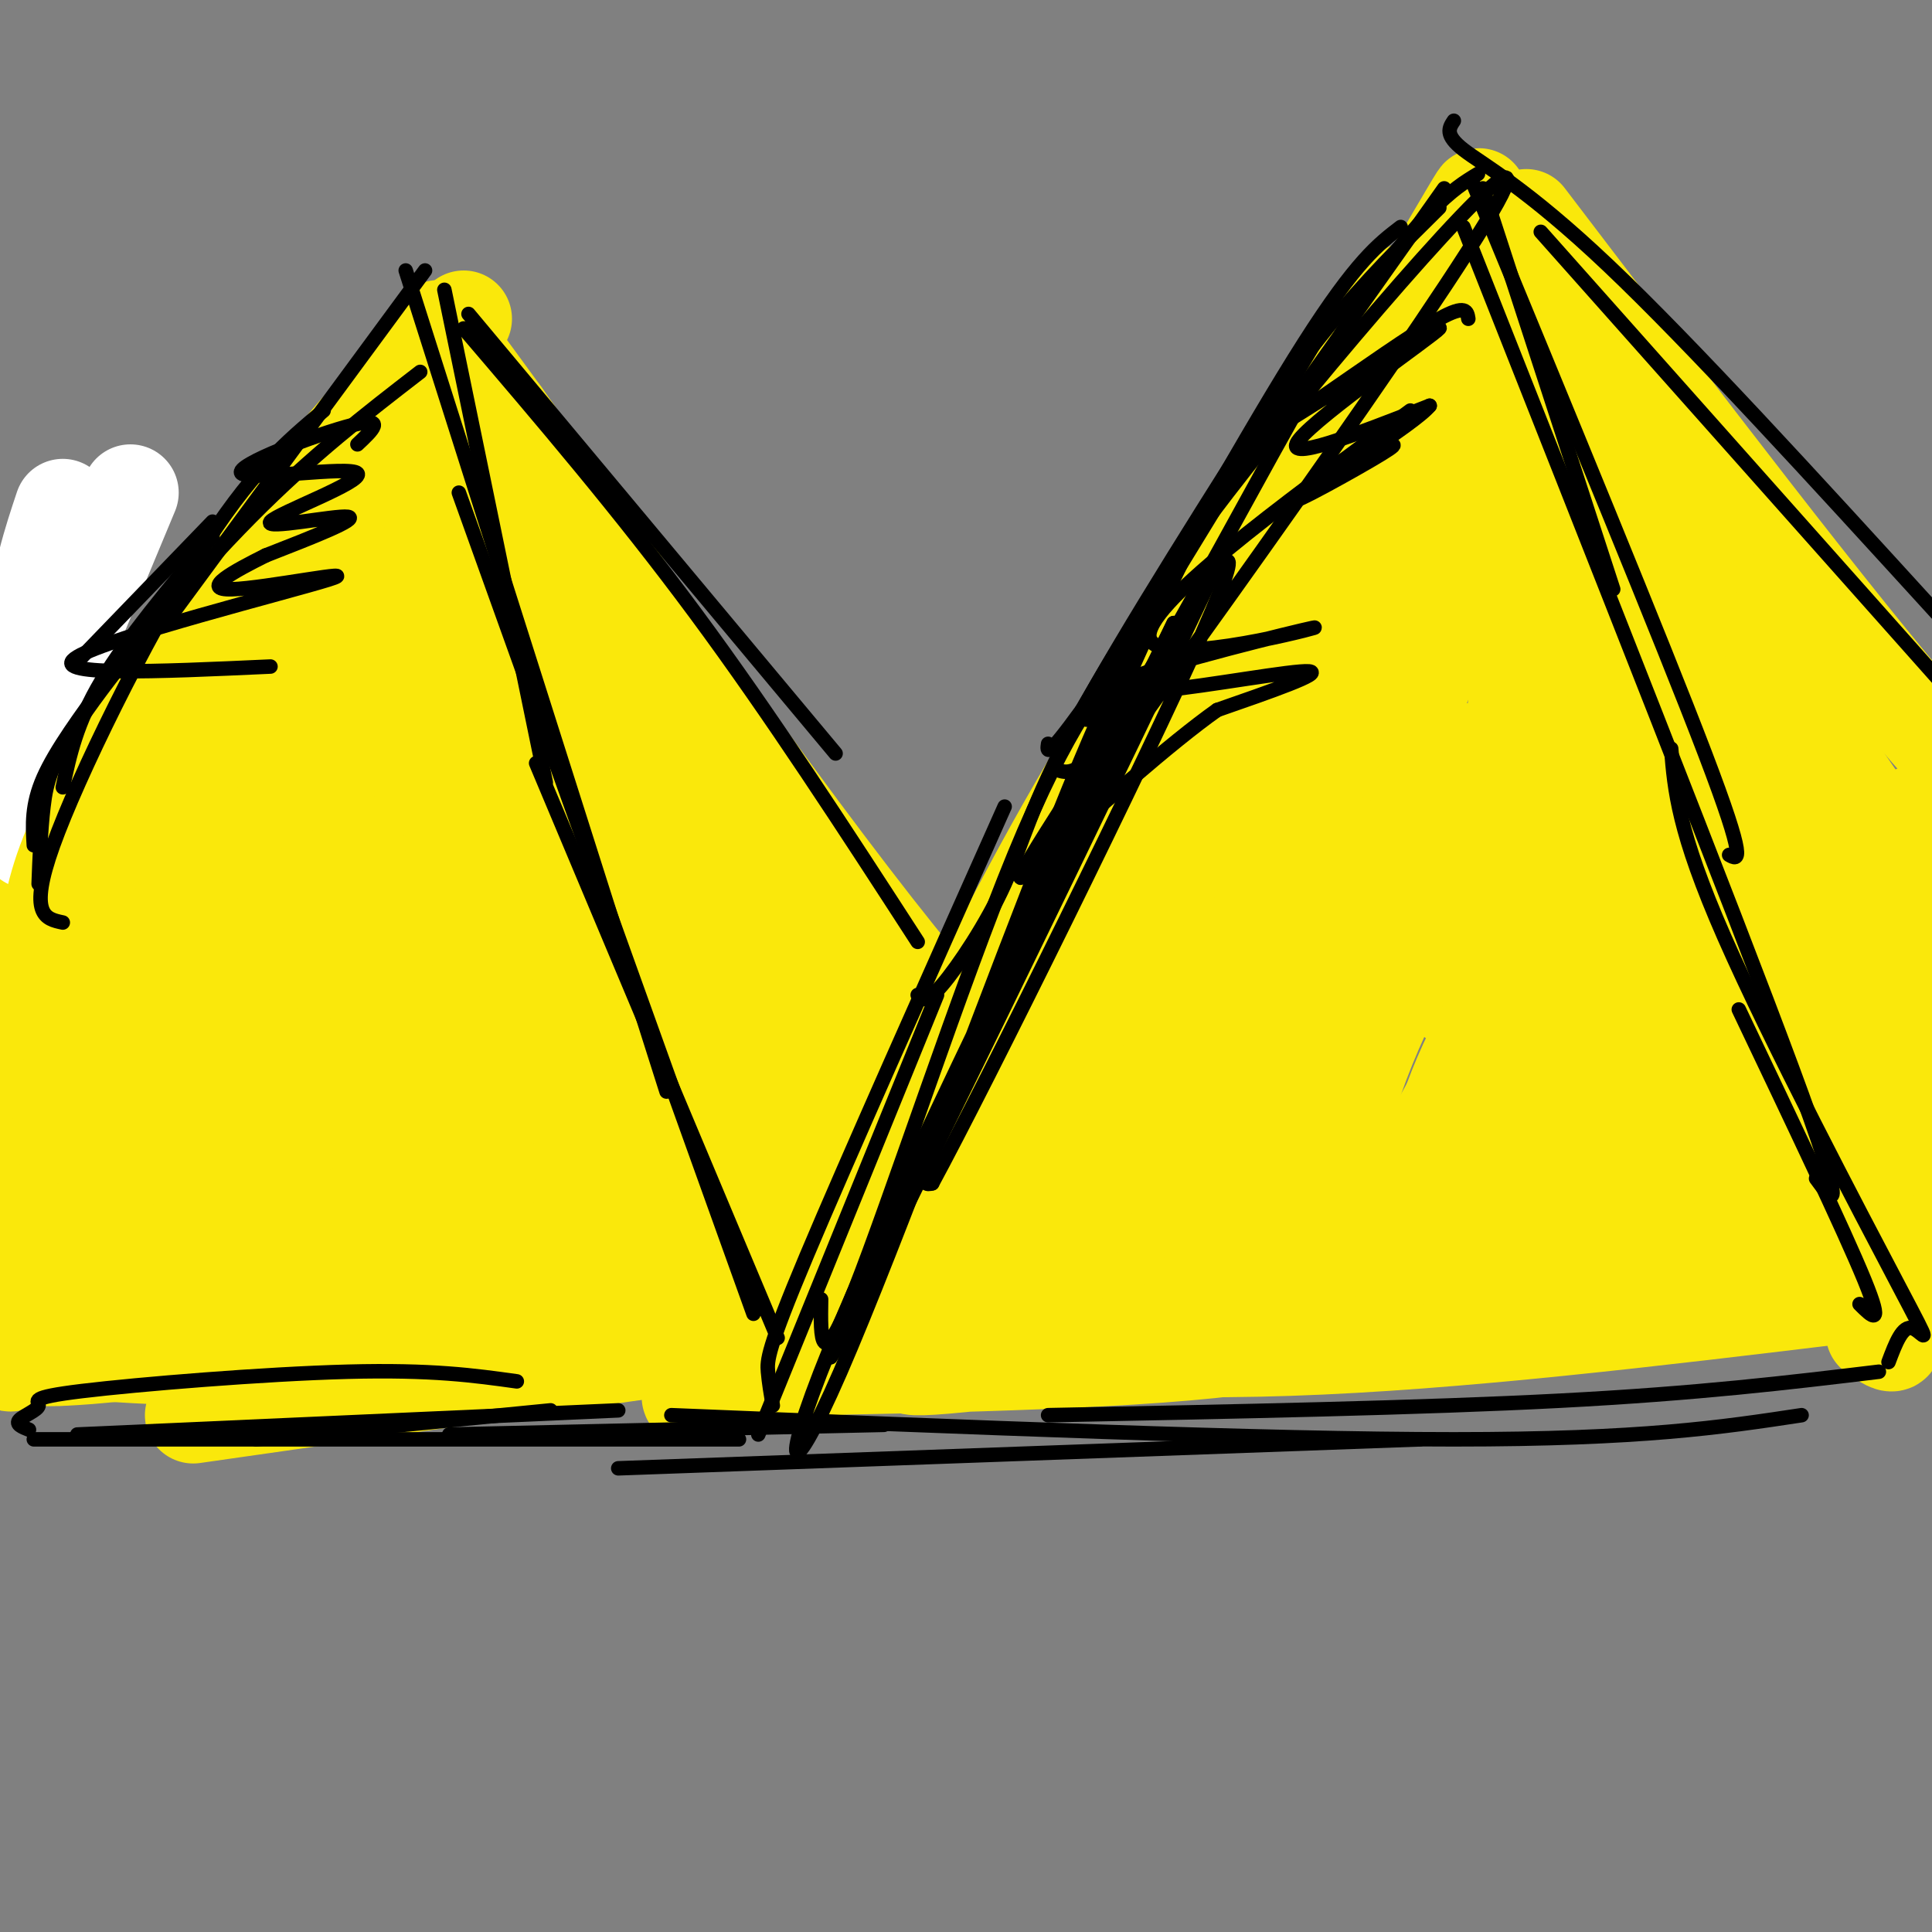 <svg viewBox='0 0 400 400' version='1.1' xmlns='http://www.w3.org/2000/svg' xmlns:xlink='http://www.w3.org/1999/xlink'><rect x="0" y="0" width="400" height="400" fill="#808080" stroke="none"/><g fill='none' stroke='rgb(250,232,11)' stroke-width='20' stroke-linecap='round' stroke-linejoin='round'><path d='M268,95c0.000,0.000 -26.000,50.000 -26,50'/><path d='M270,93c-1.417,-0.417 -2.833,-0.833 -12,16c-9.167,16.833 -26.083,50.917 -43,85'/><path d='M268,98c-15.822,22.978 -31.644,45.956 -45,69c-13.356,23.044 -24.244,46.156 -29,55c-4.756,8.844 -3.378,3.422 -2,-2'/><path d='M260,114c-12.244,17.111 -24.489,34.222 -41,62c-16.511,27.778 -37.289,66.222 -44,79c-6.711,12.778 0.644,-0.111 8,-13'/><path d='M231,161c10.256,-16.744 20.512,-33.488 1,-3c-19.512,30.488 -68.792,108.208 -71,117c-2.208,8.792 42.655,-51.345 60,-75c17.345,-23.655 7.173,-10.827 -3,2'/><path d='M218,202c-15.463,16.938 -52.621,58.282 -51,68c1.621,9.718 42.022,-12.189 58,-20c15.978,-7.811 7.532,-1.526 0,4c-7.532,5.526 -14.152,10.293 -22,12c-7.848,1.707 -16.924,0.353 -26,-1'/><path d='M177,265c0.378,-2.083 14.324,-6.791 23,-14c8.676,-7.209 12.082,-16.918 23,-37c10.918,-20.082 29.349,-50.538 16,-39c-13.349,11.538 -58.479,65.068 -80,92c-21.521,26.932 -19.435,27.266 -6,13c13.435,-14.266 38.217,-43.133 63,-72'/><path d='M216,208c13.967,-19.536 17.386,-32.376 5,-17c-12.386,15.376 -40.577,58.967 -51,76c-10.423,17.033 -3.077,7.506 1,5c4.077,-2.506 4.887,2.009 14,1c9.113,-1.009 26.530,-7.541 51,-11c24.470,-3.459 55.991,-3.845 55,-2c-0.991,1.845 -34.496,5.923 -68,10'/><path d='M223,270c-15.098,3.187 -18.844,6.156 -26,9c-7.156,2.844 -17.724,5.564 6,3c23.724,-2.564 81.738,-10.414 100,-14c18.262,-3.586 -3.229,-2.910 -14,0c-10.771,2.910 -10.823,8.053 -34,11c-23.177,2.947 -69.479,3.699 -87,4c-17.521,0.301 -6.260,0.150 5,0'/><path d='M173,283c14.262,-1.690 47.417,-5.917 78,-8c30.583,-2.083 58.595,-2.024 69,-2c10.405,0.024 3.202,0.012 -4,0'/><path d='M175,275c28.667,2.583 57.333,5.167 92,4c34.667,-1.167 75.333,-6.083 116,-11'/><path d='M233,155c14.298,-24.601 28.595,-49.202 41,-69c12.405,-19.798 22.917,-34.792 16,-20c-6.917,14.792 -31.262,59.369 -44,81c-12.738,21.631 -13.869,20.315 -15,19'/><path d='M231,166c13.591,-23.438 55.067,-91.532 69,-115c13.933,-23.468 0.322,-2.311 -1,18c-1.322,20.311 9.644,39.776 20,57c10.356,17.224 20.102,32.207 26,40c5.898,7.793 7.949,8.397 10,9'/><path d='M301,54c19.956,50.133 39.911,100.267 52,132c12.089,31.733 16.311,45.067 18,54c1.689,8.933 0.844,13.467 0,18'/><path d='M311,107c5.399,7.780 10.798,15.560 18,34c7.202,18.440 16.208,47.542 28,73c11.792,25.458 26.369,47.274 32,57c5.631,9.726 2.315,7.363 -1,5'/><path d='M316,45c32.000,42.000 64.000,84.000 83,106c19.000,22.000 25.000,24.000 31,26'/><path d='M310,50c29.250,46.250 58.500,92.500 77,119c18.500,26.500 26.250,33.250 34,40'/><path d='M320,76c23.956,50.022 47.911,100.044 64,130c16.089,29.956 24.311,39.844 27,44c2.689,4.156 -0.156,2.578 -3,1'/><path d='M350,120c-0.831,-1.313 -1.662,-2.625 -3,0c-1.338,2.625 -3.183,9.188 7,45c10.183,35.812 32.396,100.872 40,98c7.604,-2.872 0.601,-73.678 -3,-89c-3.601,-15.322 -3.801,24.839 -4,65'/><path d='M387,239c-3.348,19.268 -9.717,34.939 -7,26c2.717,-8.939 14.520,-42.489 21,-65c6.480,-22.511 7.638,-33.984 0,-33c-7.638,0.984 -24.071,14.424 -43,23c-18.929,8.576 -40.352,12.288 -50,15c-9.648,2.712 -7.521,4.422 -4,-7c3.521,-11.422 8.434,-35.978 10,-53c1.566,-17.022 -0.217,-26.511 -2,-36'/><path d='M312,109c-2.027,-9.117 -6.093,-13.911 -7,-18c-0.907,-4.089 1.346,-7.475 -6,1c-7.346,8.475 -24.291,28.810 -31,35c-6.709,6.190 -3.182,-1.764 -15,28c-11.818,29.764 -38.982,97.246 -33,84c5.982,-13.246 45.111,-107.220 54,-130c8.889,-22.780 -12.460,25.634 -26,61c-13.540,35.366 -19.270,57.683 -25,80'/><path d='M223,250c6.092,-4.683 33.822,-56.391 51,-91c17.178,-34.609 23.803,-52.119 20,-47c-3.803,5.119 -18.033,32.866 -34,70c-15.967,37.134 -33.672,83.654 -25,73c8.672,-10.654 43.719,-78.484 58,-110c14.281,-31.516 7.794,-26.719 2,-20c-5.794,6.719 -10.897,15.359 -16,24'/><path d='M279,149c-7.934,15.235 -19.768,41.322 -25,61c-5.232,19.678 -3.862,32.945 -4,40c-0.138,7.055 -1.785,7.897 4,0c5.785,-7.897 19.003,-24.533 29,-43c9.997,-18.467 16.775,-38.765 19,-47c2.225,-8.235 -0.103,-4.407 -6,5c-5.897,9.407 -15.363,24.395 -22,42c-6.637,17.605 -10.445,37.828 -7,45c3.445,7.172 14.144,1.292 22,-7c7.856,-8.292 12.869,-18.996 19,-32c6.131,-13.004 13.382,-28.309 15,-36c1.618,-7.691 -2.395,-7.769 -9,-2c-6.605,5.769 -15.803,17.384 -25,29'/><path d='M289,204c-8.119,15.296 -15.917,39.035 -13,48c2.917,8.965 16.549,3.155 23,0c6.451,-3.155 5.721,-3.657 11,-11c5.279,-7.343 16.567,-21.529 22,-29c5.433,-7.471 5.012,-8.227 7,-14c1.988,-5.773 6.384,-16.564 2,-17c-4.384,-0.436 -17.548,9.484 -27,22c-9.452,12.516 -15.191,27.630 -17,38c-1.809,10.370 0.313,15.998 2,19c1.687,3.002 2.938,3.380 10,1c7.062,-2.380 19.933,-7.518 31,-18c11.067,-10.482 20.330,-26.309 24,-35c3.670,-8.691 1.747,-10.247 -3,-9c-4.747,1.247 -12.316,5.297 -17,8c-4.684,2.703 -6.481,4.058 -9,12c-2.519,7.942 -5.759,22.471 -9,37'/><path d='M326,256c4.469,7.701 20.142,8.454 30,4c9.858,-4.454 13.900,-14.115 16,-21c2.100,-6.885 2.258,-10.995 -1,-12c-3.258,-1.005 -9.932,1.093 -14,3c-4.068,1.907 -5.528,3.622 -8,9c-2.472,5.378 -5.955,14.419 -7,19c-1.045,4.581 0.348,4.700 4,6c3.652,1.300 9.565,3.779 16,0c6.435,-3.779 13.393,-13.818 17,-21c3.607,-7.182 3.861,-11.507 2,-18c-1.861,-6.493 -5.839,-15.153 -7,-19c-1.161,-3.847 0.495,-2.882 -10,-13c-10.495,-10.118 -33.141,-31.319 -43,-39c-9.859,-7.681 -6.929,-1.840 -4,4'/><path d='M317,158c5.929,15.238 22.750,51.333 34,72c11.250,20.667 16.929,25.905 14,13c-2.929,-12.905 -14.464,-43.952 -26,-75'/><path d='M229,231c-7.083,0.583 -14.167,1.167 -35,-23c-20.833,-24.167 -55.417,-73.083 -90,-122'/><path d='M104,86c-16.667,-22.711 -13.333,-18.489 -12,-16c1.333,2.489 0.667,3.244 0,4'/><path d='M96,66c-11.689,11.800 -23.378,23.600 -39,44c-15.622,20.400 -35.178,49.400 -42,61c-6.822,11.600 -0.911,5.800 5,0'/><path d='M79,83c-21.272,31.488 -42.544,62.975 -54,83c-11.456,20.025 -13.097,28.587 -13,29c0.097,0.413 1.933,-7.322 2,-10c0.067,-2.678 -1.636,-0.298 13,-19c14.636,-18.702 45.610,-58.486 53,-67c7.390,-8.514 -8.805,14.243 -25,37'/><path d='M55,136c-11.917,17.988 -29.208,44.458 -38,60c-8.792,15.542 -9.083,20.155 -8,23c1.083,2.845 3.542,3.923 6,5'/><path d='M30,163c-9.667,15.167 -19.333,30.333 -24,40c-4.667,9.667 -4.333,13.833 -4,18'/><path d='M62,185c-15.644,11.556 -31.289,23.111 -41,32c-9.711,8.889 -13.489,15.111 -15,20c-1.511,4.889 -0.756,8.444 0,12'/><path d='M159,276c0.000,0.000 -119.000,17.000 -119,17'/><path d='M157,263c-76.178,9.511 -152.356,19.022 -144,18c8.356,-1.022 101.244,-12.578 114,-15c12.756,-2.422 -54.622,4.289 -122,11'/><path d='M5,277c-6.897,0.055 36.861,-5.309 62,-7c25.139,-1.691 31.660,0.289 24,1c-7.660,0.711 -29.499,0.151 -47,2c-17.501,1.849 -30.663,6.107 -37,8c-6.337,1.893 -5.847,1.422 -3,0c2.847,-1.422 8.053,-3.796 9,-5c0.947,-1.204 -2.366,-1.237 23,-3c25.366,-1.763 79.410,-5.257 109,-7c29.590,-1.743 34.725,-1.735 27,-5c-7.725,-3.265 -28.311,-9.802 -54,-12c-25.689,-2.198 -56.483,-0.057 -76,2c-19.517,2.057 -27.759,4.028 -36,6'/><path d='M6,257c29.846,-4.456 122.460,-18.597 140,-24c17.540,-5.403 -39.993,-2.067 -78,3c-38.007,5.067 -56.486,11.866 -63,14c-6.514,2.134 -1.063,-0.398 5,-3c6.063,-2.602 12.739,-5.275 53,-10c40.261,-4.725 114.109,-11.503 100,-10c-14.109,1.503 -116.174,11.287 -156,14c-39.826,2.713 -17.413,-1.643 5,-6'/><path d='M12,235c7.333,-2.500 23.167,-5.750 39,-9'/><path d='M75,126c6.146,-13.386 12.291,-26.773 -4,1c-16.291,27.773 -55.020,96.704 -53,88c2.020,-8.704 44.789,-95.044 55,-111c10.211,-15.956 -12.135,38.474 -23,69c-10.865,30.526 -10.247,37.150 -10,43c0.247,5.850 0.124,10.925 0,16'/><path d='M40,232c-0.369,1.433 -1.292,-2.983 7,-35c8.292,-32.017 25.799,-91.634 29,-84c3.201,7.634 -7.905,82.521 -9,119c-1.095,36.479 7.821,34.552 10,20c2.179,-14.552 -2.377,-41.729 -3,-66c-0.623,-24.271 2.689,-45.635 6,-67'/><path d='M80,119c1.607,0.877 2.624,36.569 5,60c2.376,23.431 6.109,34.601 11,42c4.891,7.399 10.938,11.029 15,12c4.062,0.971 6.138,-0.716 6,0c-0.138,0.716 -2.489,3.835 -7,-10c-4.511,-13.835 -11.181,-44.624 -15,-73c-3.819,-28.376 -4.787,-54.338 -3,-51c1.787,3.338 6.327,35.976 15,59c8.673,23.024 21.478,36.436 31,45c9.522,8.564 15.761,12.282 22,16'/><path d='M160,219c9.792,5.839 23.271,12.437 22,10c-1.271,-2.437 -17.294,-13.907 -28,-19c-10.706,-5.093 -16.097,-3.808 -30,-29c-13.903,-25.192 -36.320,-76.859 -43,-82c-6.680,-5.141 2.377,36.246 15,67c12.623,30.754 28.811,50.877 45,71'/><path d='M141,237c4.690,11.273 -6.087,3.955 -16,-6c-9.913,-9.955 -18.964,-22.548 -24,-31c-5.036,-8.452 -6.058,-12.763 -8,-33c-1.942,-20.237 -4.805,-56.401 -7,-74c-2.195,-17.599 -3.721,-16.633 -13,5c-9.279,21.633 -26.312,63.933 -35,90c-8.688,26.067 -9.031,35.903 -5,41c4.031,5.097 12.438,5.456 26,2c13.562,-3.456 32.281,-10.728 51,-18'/><path d='M110,213c19.743,-3.083 43.602,-1.792 35,1c-8.602,2.792 -49.663,7.084 -64,10c-14.337,2.916 -1.948,4.455 8,8c9.948,3.545 17.456,9.096 48,13c30.544,3.904 84.125,6.160 95,6c10.875,-0.160 -20.957,-2.735 -45,-8c-24.043,-5.265 -40.298,-13.218 -63,-20c-22.702,-6.782 -51.851,-12.391 -81,-18'/><path d='M43,205c-18.279,-2.409 -23.475,0.568 -18,5c5.475,4.432 21.623,10.318 66,20c44.377,9.682 116.983,23.158 129,26c12.017,2.842 -36.553,-4.951 -59,-8c-22.447,-3.049 -18.769,-1.353 -47,-11c-28.231,-9.647 -88.370,-30.636 -101,-31c-12.630,-0.364 22.249,19.896 41,30c18.751,10.104 21.376,10.052 24,10'/><path d='M78,246c38.586,7.248 123.050,20.368 114,25c-9.050,4.632 -111.616,0.774 -161,1c-49.384,0.226 -45.588,4.535 -23,7c22.588,2.465 63.966,3.087 86,3c22.034,-0.087 24.724,-0.882 31,-3c6.276,-2.118 16.138,-5.559 26,-9'/><path d='M151,270c2.617,-11.417 -3.839,-35.459 -12,-51c-8.161,-15.541 -18.026,-22.580 -25,-30c-6.974,-7.420 -11.058,-15.221 -15,-28c-3.942,-12.779 -7.743,-30.537 -8,-37c-0.257,-6.463 3.030,-1.630 10,3c6.970,4.630 17.624,9.057 30,22c12.376,12.943 26.474,34.402 38,50c11.526,15.598 20.481,25.336 32,32c11.519,6.664 25.601,10.256 27,12c1.399,1.744 -9.886,1.641 -26,-7c-16.114,-8.641 -37.057,-25.821 -58,-43'/><path d='M144,193c-23.492,-30.583 -53.221,-85.539 -51,-82c2.221,3.539 36.391,65.574 60,98c23.609,32.426 36.658,35.244 38,35c1.342,-0.244 -9.022,-3.550 -22,-13c-12.978,-9.450 -28.571,-25.044 -40,-41c-11.429,-15.956 -18.694,-32.273 -23,-46c-4.306,-13.727 -5.653,-24.863 -7,-36'/><path d='M99,108c-1.511,-12.032 -1.789,-24.111 -5,-15c-3.211,9.111 -9.356,39.411 -10,51c-0.644,11.589 4.211,4.466 -11,12c-15.211,7.534 -50.489,29.724 -64,36c-13.511,6.276 -5.256,-3.362 3,-13'/><path d='M9,157c0.000,0.000 -2.000,7.000 -2,7'/><path d='M31,167c-7.833,4.583 -15.667,9.167 -20,14c-4.333,4.833 -5.167,9.917 -6,15'/><path d='M4,199c-2.609,0.550 -5.219,1.100 12,-17c17.219,-18.100 54.265,-54.852 74,-63c19.735,-8.148 22.159,12.306 29,30c6.841,17.694 18.097,32.627 21,37c2.903,4.373 -2.549,-1.813 -8,-8'/><path d='M132,178c-10.286,-21.690 -32.000,-71.917 -31,-78c1.000,-6.083 24.714,31.976 37,54c12.286,22.024 13.143,28.012 14,34'/><path d='M40,279c-1.074,-1.336 -2.148,-2.672 -11,-2c-8.852,0.672 -25.482,3.353 -22,4c3.482,0.647 27.077,-0.738 52,-7c24.923,-6.262 51.175,-17.400 58,-23c6.825,-5.600 -5.778,-5.662 -32,-1c-26.222,4.662 -66.063,14.046 -80,17c-13.937,2.954 -1.968,-0.523 10,-4'/><path d='M15,263c16.000,-3.500 51.000,-10.250 86,-17'/></g>
<g fill='none' stroke='rgb(255,255,255)' stroke-width='20' stroke-linecap='round' stroke-linejoin='round'><path d='M13,105c-2.417,7.250 -4.833,14.500 -6,26c-1.167,11.500 -1.083,27.250 -1,43'/><path d='M27,102c0.000,0.000 -20.000,48.000 -20,48'/></g>
<g fill='none' stroke='rgb(250,232,11)' stroke-width='6' stroke-linecap='round' stroke-linejoin='round'><path d='M27,135c-7.250,18.917 -14.500,37.833 -17,48c-2.500,10.167 -0.250,11.583 2,13'/><path d='M28,154c-5.875,5.530 -11.749,11.060 -16,23c-4.251,11.940 -6.878,30.289 -7,30c-0.122,-0.289 2.262,-19.216 12,-39c9.738,-19.784 26.830,-40.426 25,-40c-1.830,0.426 -22.583,21.918 -32,41c-9.417,19.082 -7.497,35.753 -6,35c1.497,-0.753 2.571,-18.929 8,-32c5.429,-13.071 15.215,-21.035 25,-29'/><path d='M37,143c6.764,-7.306 11.174,-11.072 10,-11c-1.174,0.072 -7.931,3.981 -16,13c-8.069,9.019 -17.448,23.148 -22,35c-4.552,11.852 -4.276,21.426 -4,31'/></g>
<g fill='none' stroke='rgb(0,0,0)' stroke-width='3' stroke-linecap='round' stroke-linejoin='round'><path d='M88,56c0.000,0.000 -53.000,72.000 -53,72'/><path d='M44,108c0.000,0.000 -28.000,29.000 -28,29'/><path d='M44,111c-8.917,10.667 -17.833,21.333 -23,30c-5.167,8.667 -6.583,15.333 -8,22'/><path d='M22,141c-5.250,7.167 -10.500,14.333 -13,20c-2.500,5.667 -2.250,9.833 -2,14'/><path d='M92,60c0.000,0.000 21.000,102.000 21,102'/><path d='M84,56c0.000,0.000 54.000,170.000 54,170'/><path d='M95,102c0.000,0.000 61.000,170.000 61,170'/><path d='M111,158c0.000,0.000 50.000,119.000 50,119'/><path d='M299,39c0.000,0.000 -34.000,48.000 -34,48'/><path d='M290,47c-4.583,3.500 -9.167,7.000 -20,24c-10.833,17.000 -27.917,47.500 -45,78'/><path d='M269,74c-18.101,28.464 -36.202,56.929 -46,75c-9.798,18.071 -11.292,25.750 -15,34c-3.708,8.250 -9.631,17.071 -13,21c-3.369,3.929 -4.185,2.964 -5,2'/><path d='M236,132c-7.467,9.044 -14.933,18.089 -26,45c-11.067,26.911 -25.733,71.689 -33,90c-7.267,18.311 -7.133,10.156 -7,2'/><path d='M208,167c-16.400,36.756 -32.800,73.511 -41,93c-8.200,19.489 -8.200,21.711 -8,24c0.200,2.289 0.600,4.644 1,7'/><path d='M194,206c0.000,0.000 -37.000,91.000 -37,91'/><path d='M307,39c0.000,0.000 27.000,83.000 27,83'/><path d='M305,38c19.583,47.417 39.167,94.833 48,118c8.833,23.167 6.917,22.083 5,21'/><path d='M303,47c27.917,70.583 55.833,141.167 68,174c12.167,32.833 8.583,27.917 5,23'/><path d='M346,155c0.696,8.565 1.393,17.131 11,39c9.607,21.869 28.125,57.042 36,72c7.875,14.958 5.107,9.702 3,9c-2.107,-0.702 -3.554,3.149 -5,7'/><path d='M360,209c10.917,22.917 21.833,45.833 26,56c4.167,10.167 1.583,7.583 -1,5'/><path d='M301,25c-0.978,1.467 -1.956,2.933 2,6c3.956,3.067 12.844,7.733 30,24c17.156,16.267 42.578,44.133 68,72'/><path d='M319,48c0.000,0.000 96.000,108.000 96,108'/><path d='M97,65c0.000,0.000 76.000,91.000 76,91'/><path d='M96,68c16.167,18.917 32.333,37.833 48,59c15.667,21.167 30.833,44.583 46,68'/><path d='M114,292c0.000,0.000 -61.000,6.000 -61,6'/><path d='M128,292c0.000,0.000 -112.000,5.000 -112,5'/><path d='M107,286c-8.802,-1.228 -17.604,-2.456 -35,-2c-17.396,0.456 -43.384,2.596 -55,4c-11.616,1.404 -8.858,2.070 -9,3c-0.142,0.930 -3.183,2.123 -4,3c-0.817,0.877 0.592,1.439 2,2'/><path d='M7,298c0.000,0.000 146.000,0.000 146,0'/><path d='M93,297c0.000,0.000 90.000,-2.000 90,-2'/><path d='M128,304c0.000,0.000 166.000,-6.000 166,-6'/><path d='M139,293c61.500,2.500 123.000,5.000 162,5c39.000,0.000 55.500,-2.500 72,-5'/><path d='M217,293c38.667,-0.750 77.333,-1.500 106,-3c28.667,-1.500 47.333,-3.750 66,-6'/><path d='M306,36c-2.690,1.625 -5.381,3.250 -10,8c-4.619,4.750 -11.167,12.625 -23,33c-11.833,20.375 -28.952,53.250 -39,69c-10.048,15.750 -13.024,14.375 -16,13'/><path d='M298,43c-15.244,15.044 -30.489,30.089 -48,63c-17.511,32.911 -37.289,83.689 -45,103c-7.711,19.311 -3.356,7.156 1,-5'/><path d='M274,68c-10.566,17.619 -21.132,35.238 -29,48c-7.868,12.762 -13.037,20.668 -26,53c-12.963,32.332 -33.721,89.089 -45,115c-11.279,25.911 -13.080,20.974 0,-10c13.080,-30.974 41.040,-87.987 69,-145'/><path d='M243,129c-10.927,23.246 -72.743,153.860 -71,152c1.743,-1.860 67.046,-136.193 80,-164c12.954,-27.807 -26.442,50.912 -45,90c-18.558,39.088 -16.279,38.544 -14,38'/><path d='M193,245c10.657,-19.594 44.300,-87.580 56,-114c11.700,-26.420 1.457,-11.275 -4,-3c-5.457,8.275 -6.128,9.679 -16,25c-9.872,15.321 -28.945,44.560 -9,18c19.945,-26.560 78.908,-108.920 90,-129c11.092,-20.080 -25.688,22.120 -48,50c-22.312,27.880 -30.156,41.440 -38,55'/><path d='M224,147c-7.500,10.333 -7.250,8.667 -7,7'/><path d='M67,85c-7.600,6.356 -15.200,12.711 -26,30c-10.800,17.289 -24.800,45.511 -30,60c-5.200,14.489 -1.600,15.244 2,16'/><path d='M87,77c-11.208,8.655 -22.417,17.310 -35,30c-12.583,12.690 -26.542,29.417 -34,40c-7.458,10.583 -8.417,15.024 -9,20c-0.583,4.976 -0.792,10.488 -1,16'/><path d='M304,66c-0.240,-1.531 -0.480,-3.062 -6,0c-5.520,3.062 -16.319,10.715 -24,16c-7.681,5.285 -12.244,8.200 -4,3c8.244,-5.200 29.297,-18.515 28,-17c-1.297,1.515 -24.942,17.862 -29,23c-4.058,5.138 11.471,-0.931 27,-7'/><path d='M296,84c-2.976,3.750 -23.917,16.625 -27,19c-3.083,2.375 11.690,-5.750 17,-9c5.310,-3.250 1.155,-1.625 -3,0'/><path d='M74,92c3.098,-2.910 6.196,-5.820 -1,-4c-7.196,1.820 -24.685,8.369 -23,10c1.685,1.631 22.544,-1.656 24,0c1.456,1.656 -16.493,8.253 -18,10c-1.507,1.747 13.426,-1.358 16,-1c2.574,0.358 -7.213,4.179 -17,8'/><path d='M55,115c-6.384,3.193 -13.845,7.175 -7,7c6.845,-0.175 27.997,-4.509 20,-2c-7.997,2.509 -45.142,11.860 -52,16c-6.858,4.140 16.571,3.070 40,2'/><path d='M292,85c-27.647,20.320 -55.294,40.639 -54,47c1.294,6.361 31.529,-1.238 34,-2c2.471,-0.762 -22.822,5.311 -34,9c-11.178,3.689 -8.240,4.993 2,4c10.240,-0.993 27.783,-4.284 31,-4c3.217,0.284 -7.891,4.142 -19,8'/><path d='M252,147c-9.667,6.833 -24.333,19.917 -39,33'/></g>
</svg>